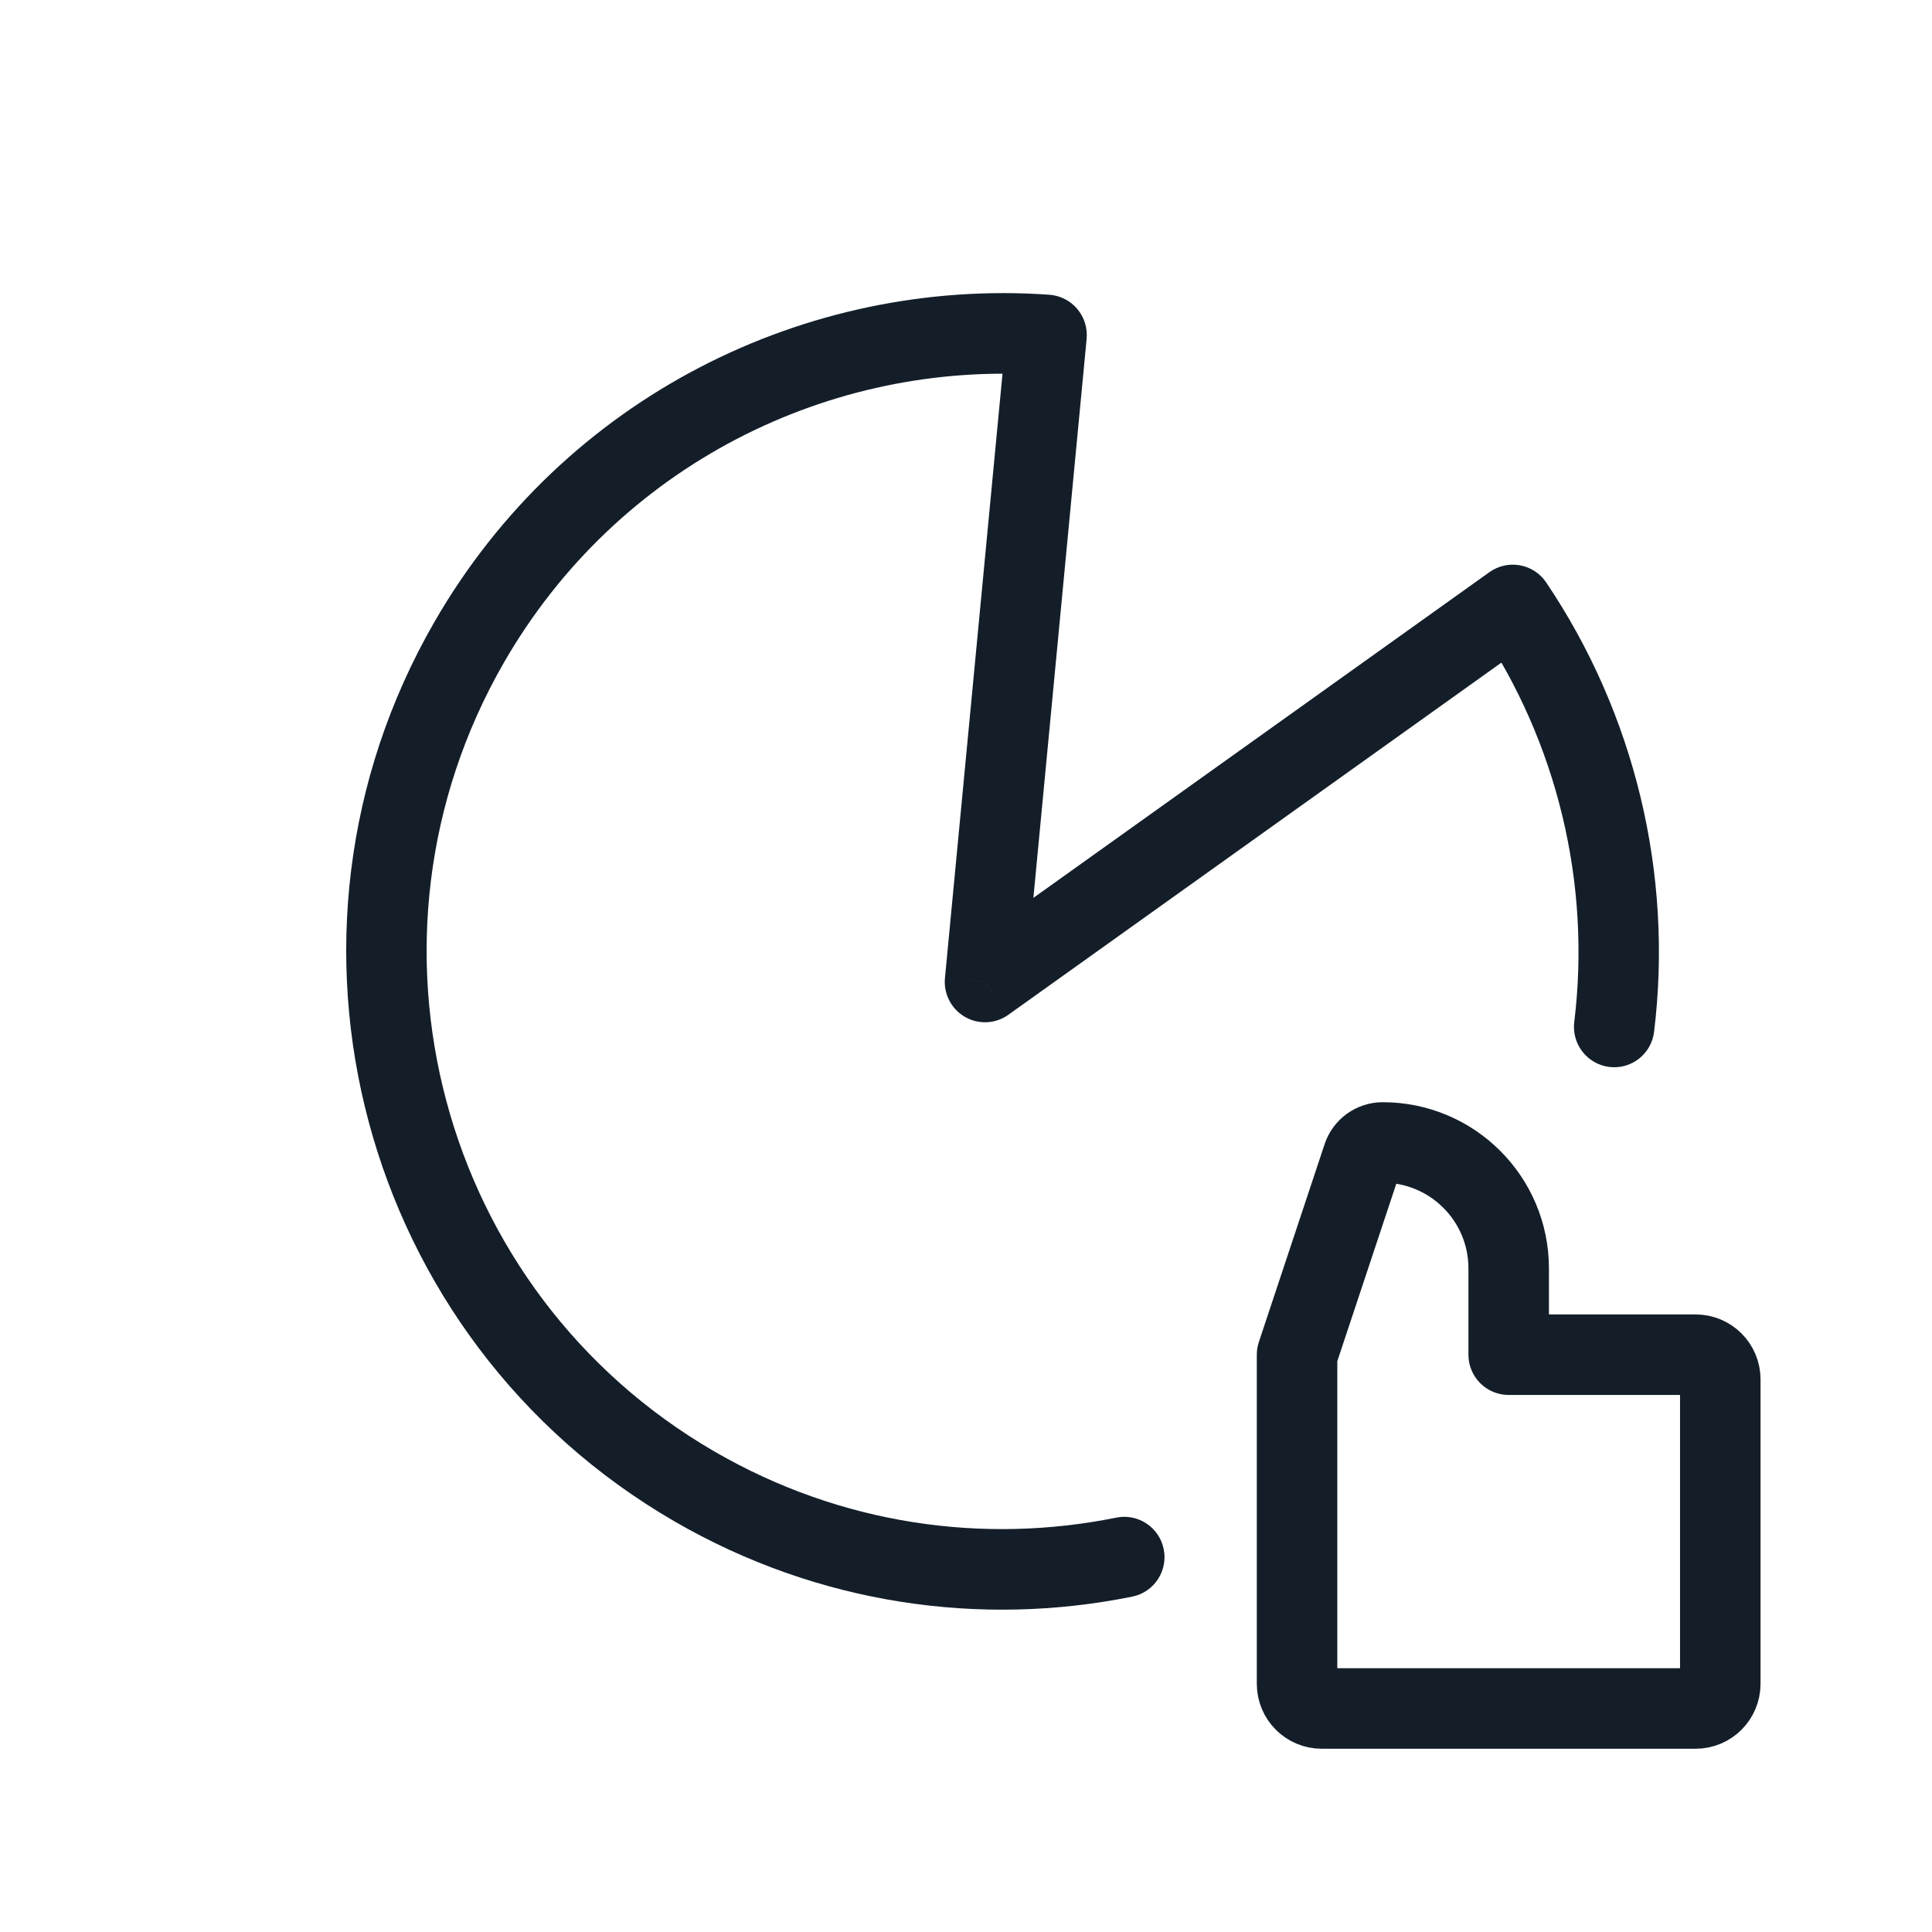 <svg width="48" height="48" viewBox="0 0 48 48" fill="none" xmlns="http://www.w3.org/2000/svg">
<path d="M37.587 15.03L38.414 14.47C38.263 14.246 38.029 14.093 37.764 14.045C37.498 13.997 37.225 14.058 37.006 14.214L37.587 15.03ZM24.471 24.397L23.477 24.3C23.44 24.691 23.634 25.067 23.973 25.264C24.312 25.46 24.733 25.44 25.052 25.212L24.471 24.397ZM26.002 8.322L26.997 8.418C27.022 8.149 26.938 7.881 26.764 7.675C26.59 7.469 26.34 7.342 26.072 7.323L26.002 8.322ZM39.112 25.391C39.045 25.94 39.434 26.439 39.982 26.508C40.53 26.576 41.028 26.186 41.095 25.637L39.112 25.391ZM28.133 39.667C28.673 39.557 29.022 39.029 28.912 38.487C28.802 37.946 28.275 37.595 27.734 37.705L28.133 39.667ZM37.006 14.214L23.891 23.581L25.052 25.212L38.167 15.845L37.006 14.214ZM25.466 24.493L26.997 8.418L25.008 8.225L23.477 24.3L25.466 24.493ZM12.519 16.463C15.349 11.547 20.64 8.944 25.933 9.32L26.072 7.323C20.045 6.895 14.013 9.858 10.788 15.46L12.519 16.463ZM17.755 36.065C10.913 32.103 8.567 23.328 12.519 16.463L10.788 15.46C6.287 23.28 8.957 33.282 16.757 37.798L17.755 36.065ZM36.759 15.589C38.688 18.453 39.533 21.947 39.112 25.391L41.095 25.637C41.575 21.712 40.613 17.733 38.414 14.47L36.759 15.589ZM27.734 37.705C24.437 38.373 20.896 37.884 17.755 36.065L16.757 37.798C20.337 39.871 24.377 40.428 28.133 39.667L27.734 37.705Z" fill="#131E29"/>
<path d="M37.483 33.657H42.128C42.466 33.657 42.74 33.932 42.74 34.27V41.834C42.74 42.172 42.466 42.447 42.128 42.447H32.837C32.499 42.447 32.225 42.172 32.225 41.834V33.657L33.859 28.741C33.929 28.528 34.129 28.384 34.353 28.384C36.082 28.384 37.483 29.785 37.483 31.513V33.657Z" stroke="#131E29" stroke-width="2" stroke-linejoin="round"/>
</svg>